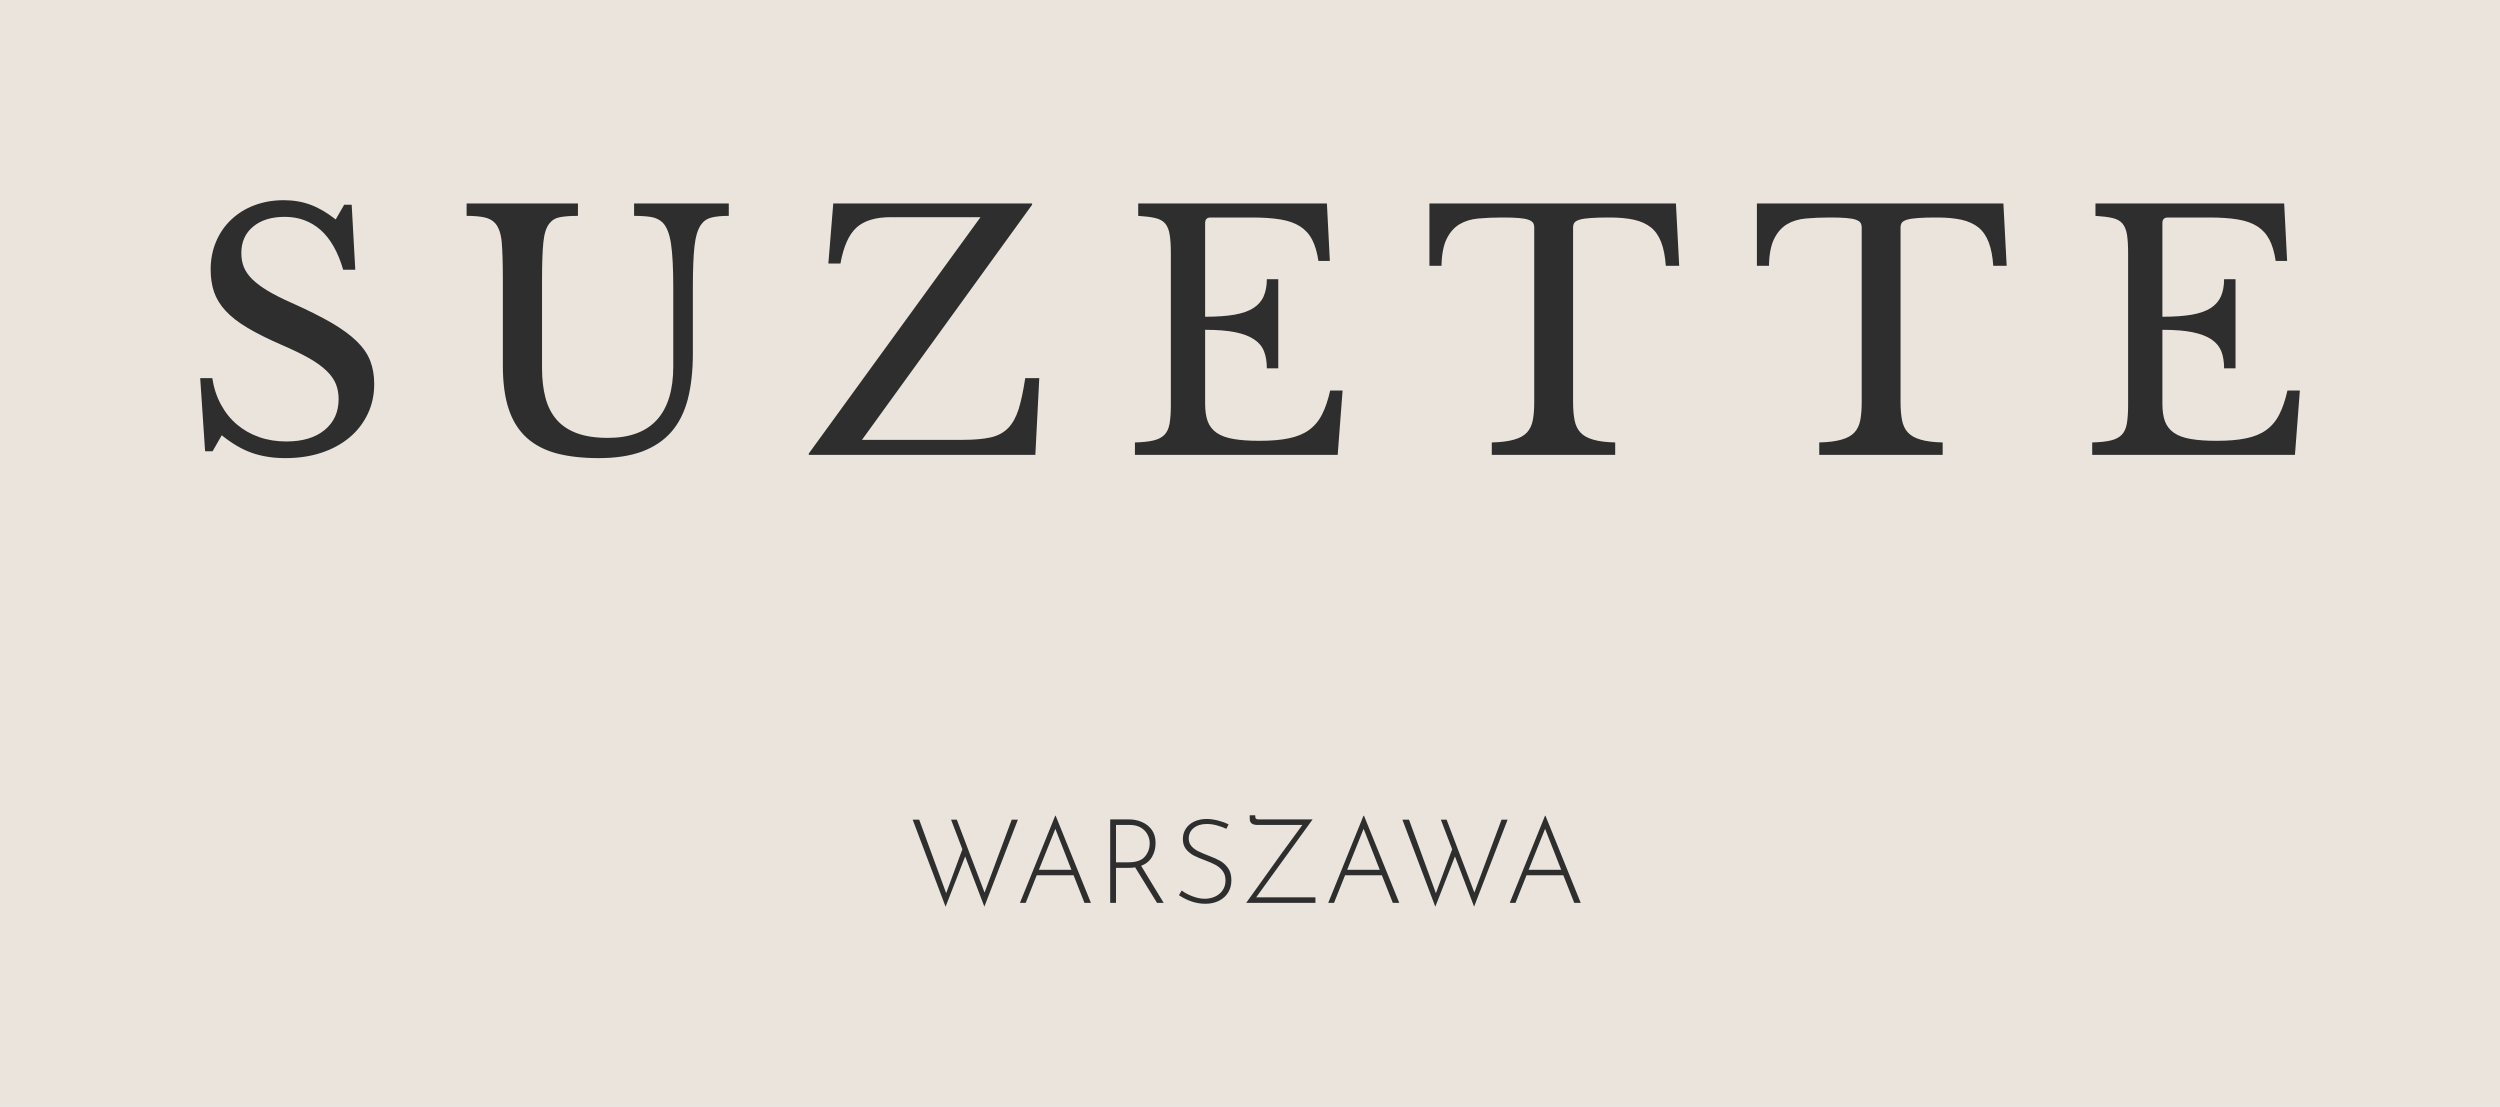 <svg xmlns="http://www.w3.org/2000/svg" xmlns:xlink="http://www.w3.org/1999/xlink" xmlns:svgjs="http://svgjs.com/svgjs" id="SvgjsSvg24245" width="4096" height="1813.58"><defs id="SvgjsDefs24246"></defs><rect id="SvgjsRect24247" width="4096" height="1813.58" fill="#eae4dd"></rect><g id="SvgjsG24248" transform="translate(328, 328) scale(34.4)" opacity="1"><defs id="SvgjsDefs7271"></defs><g id="SvgjsG7272" transform="scale(0.311)" opacity="1"><g id="SvgjsG7273" class="text" transform="translate(160.45, 39) scale(1)" fill="#2e2e2e"><path d="M-160.45 -11.75L-159.7 -0.55L-158.55 -0.55L-157.15 -3C-155.58 -1.73 -154.04 -0.83 -152.52 -0.3C-151.01 0.23 -149.3 0.5 -147.4 0.5C-145.4 0.5 -143.57 0.23 -141.9 -0.32C-140.23 -0.87 -138.8 -1.65 -137.6 -2.65C-136.4 -3.65 -135.47 -4.85 -134.8 -6.25C-134.13 -7.65 -133.8 -9.18 -133.8 -10.85C-133.8 -12.15 -134 -13.32 -134.4 -14.37C-134.8 -15.42 -135.48 -16.42 -136.45 -17.37C-137.42 -18.32 -138.72 -19.28 -140.35 -20.23C-141.98 -21.17 -144.03 -22.2 -146.5 -23.3C-147.93 -23.93 -149.13 -24.54 -150.1 -25.12C-151.07 -25.71 -151.85 -26.29 -152.45 -26.87C-153.05 -27.46 -153.48 -28.08 -153.75 -28.72C-154.02 -29.37 -154.15 -30.1 -154.15 -30.9C-154.15 -32.6 -153.55 -33.95 -152.35 -34.95C-151.15 -35.95 -149.53 -36.45 -147.5 -36.45C-145.37 -36.45 -143.54 -35.78 -142.02 -34.45C-140.51 -33.12 -139.35 -31.08 -138.55 -28.35L-136.7 -28.35L-137.25 -38.3L-138.4 -38.3L-139.7 -36.05C-141 -37.08 -142.28 -37.83 -143.55 -38.3C-144.82 -38.77 -146.18 -39 -147.65 -39C-149.28 -39 -150.78 -38.74 -152.15 -38.22C-153.52 -37.71 -154.7 -36.97 -155.7 -36.02C-156.7 -35.08 -157.47 -33.95 -158.02 -32.65C-158.57 -31.35 -158.85 -29.93 -158.85 -28.4C-158.85 -27.1 -158.67 -25.94 -158.32 -24.92C-157.97 -23.91 -157.38 -22.95 -156.55 -22.05C-155.72 -21.15 -154.6 -20.28 -153.2 -19.45C-151.8 -18.62 -150.07 -17.75 -148 -16.85C-146.3 -16.12 -144.89 -15.43 -143.77 -14.8C-142.66 -14.17 -141.77 -13.52 -141.1 -12.87C-140.43 -12.23 -139.96 -11.55 -139.67 -10.85C-139.39 -10.15 -139.25 -9.38 -139.25 -8.55C-139.25 -6.55 -139.97 -4.97 -141.4 -3.8C-142.83 -2.63 -144.78 -2.05 -147.25 -2.05C-148.75 -2.05 -150.14 -2.27 -151.42 -2.72C-152.71 -3.17 -153.84 -3.82 -154.82 -4.65C-155.81 -5.48 -156.62 -6.5 -157.27 -7.7C-157.92 -8.9 -158.37 -10.25 -158.6 -11.75Z M-85 -15.5L-85 -25.6C-85 -28.37 -84.92 -30.49 -84.75 -31.97C-84.58 -33.46 -84.25 -34.55 -83.75 -35.25C-83.35 -35.82 -82.81 -36.18 -82.12 -36.35C-81.44 -36.52 -80.57 -36.6 -79.5 -36.6L-79.5 -38.5L-94 -38.5L-94 -36.6C-92.97 -36.6 -92.1 -36.54 -91.4 -36.43C-90.7 -36.31 -90.12 -36.03 -89.65 -35.6C-89.02 -34.97 -88.58 -33.88 -88.35 -32.35C-88.12 -30.82 -88 -28.57 -88 -25.6L-88 -13.55C-88 -9.95 -88.83 -7.22 -90.5 -5.37C-92.17 -3.53 -94.67 -2.6 -98 -2.6C-99.87 -2.6 -101.44 -2.83 -102.72 -3.3C-104.01 -3.77 -105.05 -4.46 -105.85 -5.37C-106.65 -6.29 -107.22 -7.41 -107.57 -8.72C-107.92 -10.04 -108.1 -11.55 -108.1 -13.25L-108.1 -26.85C-108.1 -29.32 -108.03 -31.21 -107.9 -32.52C-107.77 -33.84 -107.47 -34.8 -107 -35.4C-106.6 -35.93 -106.05 -36.27 -105.35 -36.4C-104.65 -36.53 -103.73 -36.6 -102.6 -36.6L-102.6 -38.5L-119.65 -38.5L-119.65 -36.6C-118.52 -36.6 -117.61 -36.52 -116.93 -36.37C-116.24 -36.22 -115.7 -35.93 -115.3 -35.5C-114.73 -34.87 -114.39 -33.88 -114.27 -32.55C-114.16 -31.22 -114.1 -29.32 -114.1 -26.85L-114.1 -13.65C-114.1 -11.02 -113.8 -8.8 -113.2 -7C-112.6 -5.2 -111.68 -3.74 -110.45 -2.62C-109.22 -1.51 -107.68 -0.71 -105.85 -0.22C-104.02 0.26 -101.87 0.5 -99.4 0.5C-96.8 0.5 -94.58 0.16 -92.75 -0.52C-90.92 -1.21 -89.42 -2.22 -88.27 -3.55C-87.12 -4.88 -86.29 -6.55 -85.77 -8.55C-85.26 -10.55 -85 -12.87 -85 -15.5Z M-32.55 0L-31.95 -11.75L-34.1 -11.75C-34.4 -9.78 -34.74 -8.19 -35.12 -6.97C-35.51 -5.76 -36.04 -4.8 -36.72 -4.1C-37.41 -3.4 -38.3 -2.92 -39.4 -2.67C-40.5 -2.43 -41.9 -2.3 -43.6 -2.3L-59.1 -2.3L-33.05 -38.3L-33.05 -38.5L-63.5 -38.5L-64.25 -29.3L-62.4 -29.3C-61.93 -31.9 -61.12 -33.73 -59.95 -34.8C-58.78 -35.87 -57.02 -36.4 -54.65 -36.4L-40.95 -36.4L-67.25 -0.2L-67.25 0Z M-6.55 -21.15L-6.55 -35.5C-6.55 -36.07 -6.27 -36.35 -5.7 -36.35L0.65 -36.35C2.35 -36.35 3.8 -36.25 5 -36.05C6.2 -35.85 7.19 -35.5 7.98 -35C8.76 -34.5 9.38 -33.83 9.83 -32.97C10.28 -32.12 10.6 -31.03 10.8 -29.7L12.55 -29.7L12.1 -38.5L-16.8 -38.5L-16.8 -36.6C-15.73 -36.53 -14.87 -36.43 -14.2 -36.27C-13.53 -36.12 -13.02 -35.84 -12.67 -35.43C-12.32 -35.01 -12.09 -34.44 -11.98 -33.72C-11.86 -33.01 -11.8 -32.07 -11.8 -30.9L-11.8 -7.6C-11.8 -6.43 -11.87 -5.48 -12 -4.75C-12.13 -4.02 -12.4 -3.45 -12.8 -3.05C-13.2 -2.65 -13.76 -2.37 -14.48 -2.2C-15.19 -2.03 -16.13 -1.93 -17.3 -1.9L-17.3 0L13.75 0L14.5 -9.85L12.6 -9.85C12.27 -8.38 11.85 -7.16 11.35 -6.18C10.85 -5.19 10.18 -4.4 9.35 -3.8C8.52 -3.2 7.48 -2.78 6.25 -2.53C5.02 -2.27 3.52 -2.15 1.75 -2.15C0.18 -2.15 -1.13 -2.24 -2.2 -2.43C-3.27 -2.61 -4.12 -2.92 -4.78 -3.37C-5.43 -3.82 -5.88 -4.41 -6.15 -5.12C-6.42 -5.84 -6.55 -6.75 -6.55 -7.85L-6.55 -19.15C-4.68 -19.15 -3.14 -19.03 -1.93 -18.78C-0.71 -18.53 0.26 -18.16 0.97 -17.67C1.69 -17.19 2.19 -16.58 2.47 -15.85C2.76 -15.12 2.9 -14.25 2.9 -13.25L4.65 -13.25L4.65 -26.9L2.9 -26.9C2.9 -25.9 2.74 -25.03 2.42 -24.3C2.11 -23.57 1.59 -22.97 0.87 -22.5C0.16 -22.03 -0.81 -21.69 -2.03 -21.47C-3.24 -21.26 -4.75 -21.15 -6.55 -21.15Z M66.05 -28.95L65.55 -38.5L27.8 -38.5L27.8 -28.95L29.65 -28.95C29.68 -30.72 29.95 -32.1 30.45 -33.1C30.95 -34.1 31.61 -34.84 32.43 -35.33C33.24 -35.81 34.21 -36.1 35.33 -36.2C36.44 -36.3 37.65 -36.35 38.95 -36.35C40.02 -36.35 40.87 -36.33 41.5 -36.27C42.13 -36.22 42.63 -36.13 42.98 -36C43.33 -35.87 43.56 -35.71 43.68 -35.52C43.79 -35.34 43.85 -35.1 43.85 -34.8L43.85 -8.05C43.85 -6.98 43.78 -6.07 43.63 -5.3C43.48 -4.53 43.18 -3.91 42.73 -3.42C42.28 -2.94 41.62 -2.57 40.75 -2.33C39.88 -2.08 38.75 -1.93 37.35 -1.9L37.35 0L56.25 0L56.25 -1.9C54.85 -1.93 53.73 -2.08 52.88 -2.33C52.03 -2.57 51.38 -2.94 50.93 -3.42C50.48 -3.91 50.18 -4.53 50.03 -5.3C49.88 -6.07 49.8 -6.98 49.8 -8.05L49.8 -34.8C49.8 -35.1 49.86 -35.34 49.98 -35.52C50.09 -35.71 50.35 -35.87 50.75 -36C51.15 -36.13 51.73 -36.22 52.48 -36.27C53.23 -36.33 54.22 -36.35 55.45 -36.35C56.88 -36.35 58.12 -36.23 59.15 -36C60.18 -35.77 61.04 -35.37 61.73 -34.83C62.41 -34.27 62.93 -33.52 63.3 -32.55C63.67 -31.58 63.9 -30.38 64 -28.95Z M116.2 -28.95L115.7 -38.5L77.95 -38.5L77.95 -28.95L79.8 -28.95C79.83 -30.72 80.1 -32.1 80.6 -33.1C81.1 -34.1 81.76 -34.84 82.58 -35.33C83.39 -35.81 84.36 -36.1 85.48 -36.2C86.59 -36.3 87.8 -36.35 89.1 -36.35C90.17 -36.35 91.02 -36.33 91.65 -36.27C92.28 -36.22 92.78 -36.13 93.13 -36C93.48 -35.87 93.71 -35.71 93.83 -35.52C93.94 -35.34 94 -35.1 94 -34.8L94 -8.05C94 -6.98 93.93 -6.07 93.78 -5.3C93.63 -4.53 93.33 -3.91 92.88 -3.42C92.43 -2.94 91.77 -2.57 90.9 -2.33C90.03 -2.08 88.9 -1.93 87.5 -1.9L87.5 0L106.4 0L106.4 -1.9C105 -1.93 103.88 -2.08 103.03 -2.33C102.18 -2.57 101.53 -2.94 101.08 -3.42C100.63 -3.91 100.33 -4.53 100.18 -5.3C100.03 -6.07 99.95 -6.98 99.95 -8.05L99.95 -34.8C99.95 -35.1 100.01 -35.34 100.13 -35.52C100.24 -35.71 100.5 -35.87 100.9 -36C101.3 -36.13 101.88 -36.22 102.63 -36.27C103.38 -36.33 104.37 -36.35 105.6 -36.35C107.03 -36.35 108.27 -36.23 109.3 -36C110.33 -35.77 111.19 -35.37 111.88 -34.83C112.56 -34.27 113.08 -33.52 113.45 -32.55C113.82 -31.58 114.05 -30.38 114.15 -28.95Z M140.05 -21.15L140.05 -35.5C140.05 -36.07 140.33 -36.35 140.9 -36.35L147.25 -36.35C148.95 -36.35 150.4 -36.25 151.6 -36.05C152.8 -35.85 153.79 -35.5 154.58 -35C155.36 -34.5 155.98 -33.83 156.43 -32.97C156.88 -32.12 157.2 -31.03 157.4 -29.7L159.15 -29.7L158.7 -38.5L129.8 -38.5L129.8 -36.6C130.87 -36.53 131.73 -36.43 132.4 -36.27C133.07 -36.12 133.58 -35.84 133.93 -35.43C134.28 -35.01 134.51 -34.44 134.63 -33.72C134.74 -33.01 134.8 -32.07 134.8 -30.9L134.8 -7.6C134.8 -6.43 134.73 -5.48 134.6 -4.75C134.47 -4.02 134.2 -3.45 133.8 -3.05C133.4 -2.65 132.84 -2.37 132.13 -2.2C131.41 -2.03 130.47 -1.93 129.3 -1.9L129.3 0L160.35 0L161.1 -9.85L159.2 -9.85C158.87 -8.38 158.45 -7.16 157.95 -6.18C157.45 -5.19 156.78 -4.4 155.95 -3.8C155.12 -3.2 154.08 -2.78 152.85 -2.53C151.62 -2.27 150.12 -2.15 148.35 -2.15C146.78 -2.15 145.47 -2.24 144.4 -2.43C143.33 -2.61 142.48 -2.92 141.83 -3.37C141.18 -3.82 140.72 -4.41 140.45 -5.12C140.18 -5.84 140.05 -6.75 140.05 -7.85L140.05 -19.15C141.92 -19.15 143.46 -19.03 144.68 -18.78C145.89 -18.53 146.86 -18.16 147.58 -17.67C148.29 -17.19 148.79 -16.58 149.08 -15.85C149.36 -15.12 149.5 -14.25 149.5 -13.25L151.25 -13.25L151.25 -26.9L149.5 -26.9C149.5 -25.9 149.34 -25.03 149.03 -24.3C148.71 -23.57 148.19 -22.97 147.48 -22.5C146.76 -22.03 145.79 -21.69 144.58 -21.47C143.36 -21.26 141.85 -21.15 140.05 -21.15Z"></path></g><g id="SvgjsG7274" class="text" transform="translate(160.281, 107.609) scale(1)" fill="#2e2e2e"><path d="M-40.19 0.58L-35.06 -12.74L-36 -12.74L-40.16 -1.58L-44.41 -12.74L-45.29 -12.74L-43.56 -8.21L-46.04 -1.48L-50.17 -12.74L-51.17 -12.74L-46.13 0.59L-43.13 -7.11Z M-26.53 -4.23L-24.86 0L-23.87 0L-29.27 -13.34L-29.34 -13.34L-34.74 0L-33.86 0L-32.17 -4.23ZM-26.86 -5.06L-31.84 -5.06L-29.32 -11.34Z M-13.75 0L-12.73 0L-16.18 -5.67C-15.43 -5.96 -14.87 -6.42 -14.51 -7.05C-14.15 -7.68 -13.97 -8.38 -13.97 -9.16C-13.97 -9.97 -14.16 -10.64 -14.55 -11.18C-14.94 -11.72 -15.45 -12.12 -16.07 -12.38C-16.68 -12.65 -17.33 -12.78 -18 -12.78L-20.92 -12.78L-20.92 0L-20.03 0L-20.03 -5.36L-18.05 -5.36C-17.67 -5.36 -17.35 -5.39 -17.1 -5.44ZM-15.62 -7.07C-16.11 -6.5 -16.94 -6.21 -18.11 -6.21L-20.03 -6.21L-20.03 -11.93L-17.87 -11.93C-17.27 -11.93 -16.75 -11.81 -16.29 -11.56C-15.83 -11.3 -15.48 -10.96 -15.24 -10.53C-14.99 -10.1 -14.87 -9.63 -14.87 -9.13C-14.87 -8.33 -15.12 -7.65 -15.62 -7.07Z M-4.57 -11.86C-4.04 -11.72 -3.56 -11.54 -3.13 -11.34L-2.79 -12.02C-3.27 -12.26 -3.82 -12.46 -4.44 -12.62C-5.06 -12.77 -5.65 -12.85 -6.23 -12.85C-6.9 -12.84 -7.51 -12.7 -8.06 -12.45C-8.6 -12.19 -9.03 -11.83 -9.33 -11.37C-9.64 -10.9 -9.79 -10.37 -9.79 -9.77C-9.79 -9.16 -9.63 -8.65 -9.32 -8.24C-9 -7.84 -8.6 -7.51 -8.14 -7.26C-7.67 -7.02 -7.07 -6.76 -6.35 -6.5C-5.71 -6.26 -5.17 -6.02 -4.74 -5.79C-4.32 -5.55 -3.96 -5.24 -3.68 -4.86C-3.4 -4.48 -3.26 -4 -3.26 -3.44C-3.26 -2.84 -3.41 -2.33 -3.72 -1.9C-4.02 -1.47 -4.42 -1.15 -4.91 -0.94C-5.39 -0.73 -5.9 -0.63 -6.44 -0.63C-7.06 -0.63 -7.69 -0.76 -8.33 -1.01C-8.98 -1.26 -9.53 -1.55 -9.97 -1.89L-10.39 -1.17C-9.05 -0.29 -7.71 0.14 -6.35 0.14C-5.57 0.14 -4.88 -0.01 -4.28 -0.31C-3.67 -0.61 -3.2 -1.03 -2.86 -1.58C-2.53 -2.12 -2.36 -2.75 -2.36 -3.46C-2.36 -4.2 -2.52 -4.81 -2.84 -5.28C-3.17 -5.76 -3.57 -6.13 -4.04 -6.41C-4.52 -6.68 -5.11 -6.95 -5.83 -7.22C-6.49 -7.47 -7.03 -7.7 -7.45 -7.91C-7.87 -8.12 -8.22 -8.38 -8.49 -8.7C-8.76 -9.02 -8.89 -9.41 -8.89 -9.86C-8.89 -10.51 -8.64 -11.04 -8.14 -11.46C-7.63 -11.87 -6.96 -12.08 -6.12 -12.08C-5.62 -12.08 -5.1 -12.01 -4.57 -11.86Z M10.51 -0.85L1.44 -0.85L10.08 -12.78L1.85 -12.78C1.65 -12.78 1.51 -12.81 1.42 -12.87C1.34 -12.93 1.3 -13.04 1.3 -13.19L1.3 -13.41L0.45 -13.41L0.45 -12.85C0.45 -12.24 0.85 -11.93 1.64 -11.93L8.51 -11.93C7.03 -9.95 4.16 -5.98 -0.09 0L10.51 0Z M20.68 -4.23L22.36 0L23.35 0L17.95 -13.34L17.87 -13.34L12.47 0L13.36 0L15.05 -4.23ZM20.36 -5.06L15.37 -5.06L17.89 -11.34Z M34.81 0.58L39.94 -12.74L39.01 -12.74L34.85 -1.58L30.6 -12.74L29.72 -12.74L31.45 -8.21L28.96 -1.48L24.84 -12.74L23.83 -12.74L28.87 0.59L31.88 -7.11Z M48.47 -4.23L50.15 0L51.14 0L45.74 -13.34L45.67 -13.34L40.27 0L41.15 0L42.84 -4.23ZM48.15 -5.06L43.16 -5.06L45.68 -11.34Z"></path></g></g></g></svg>